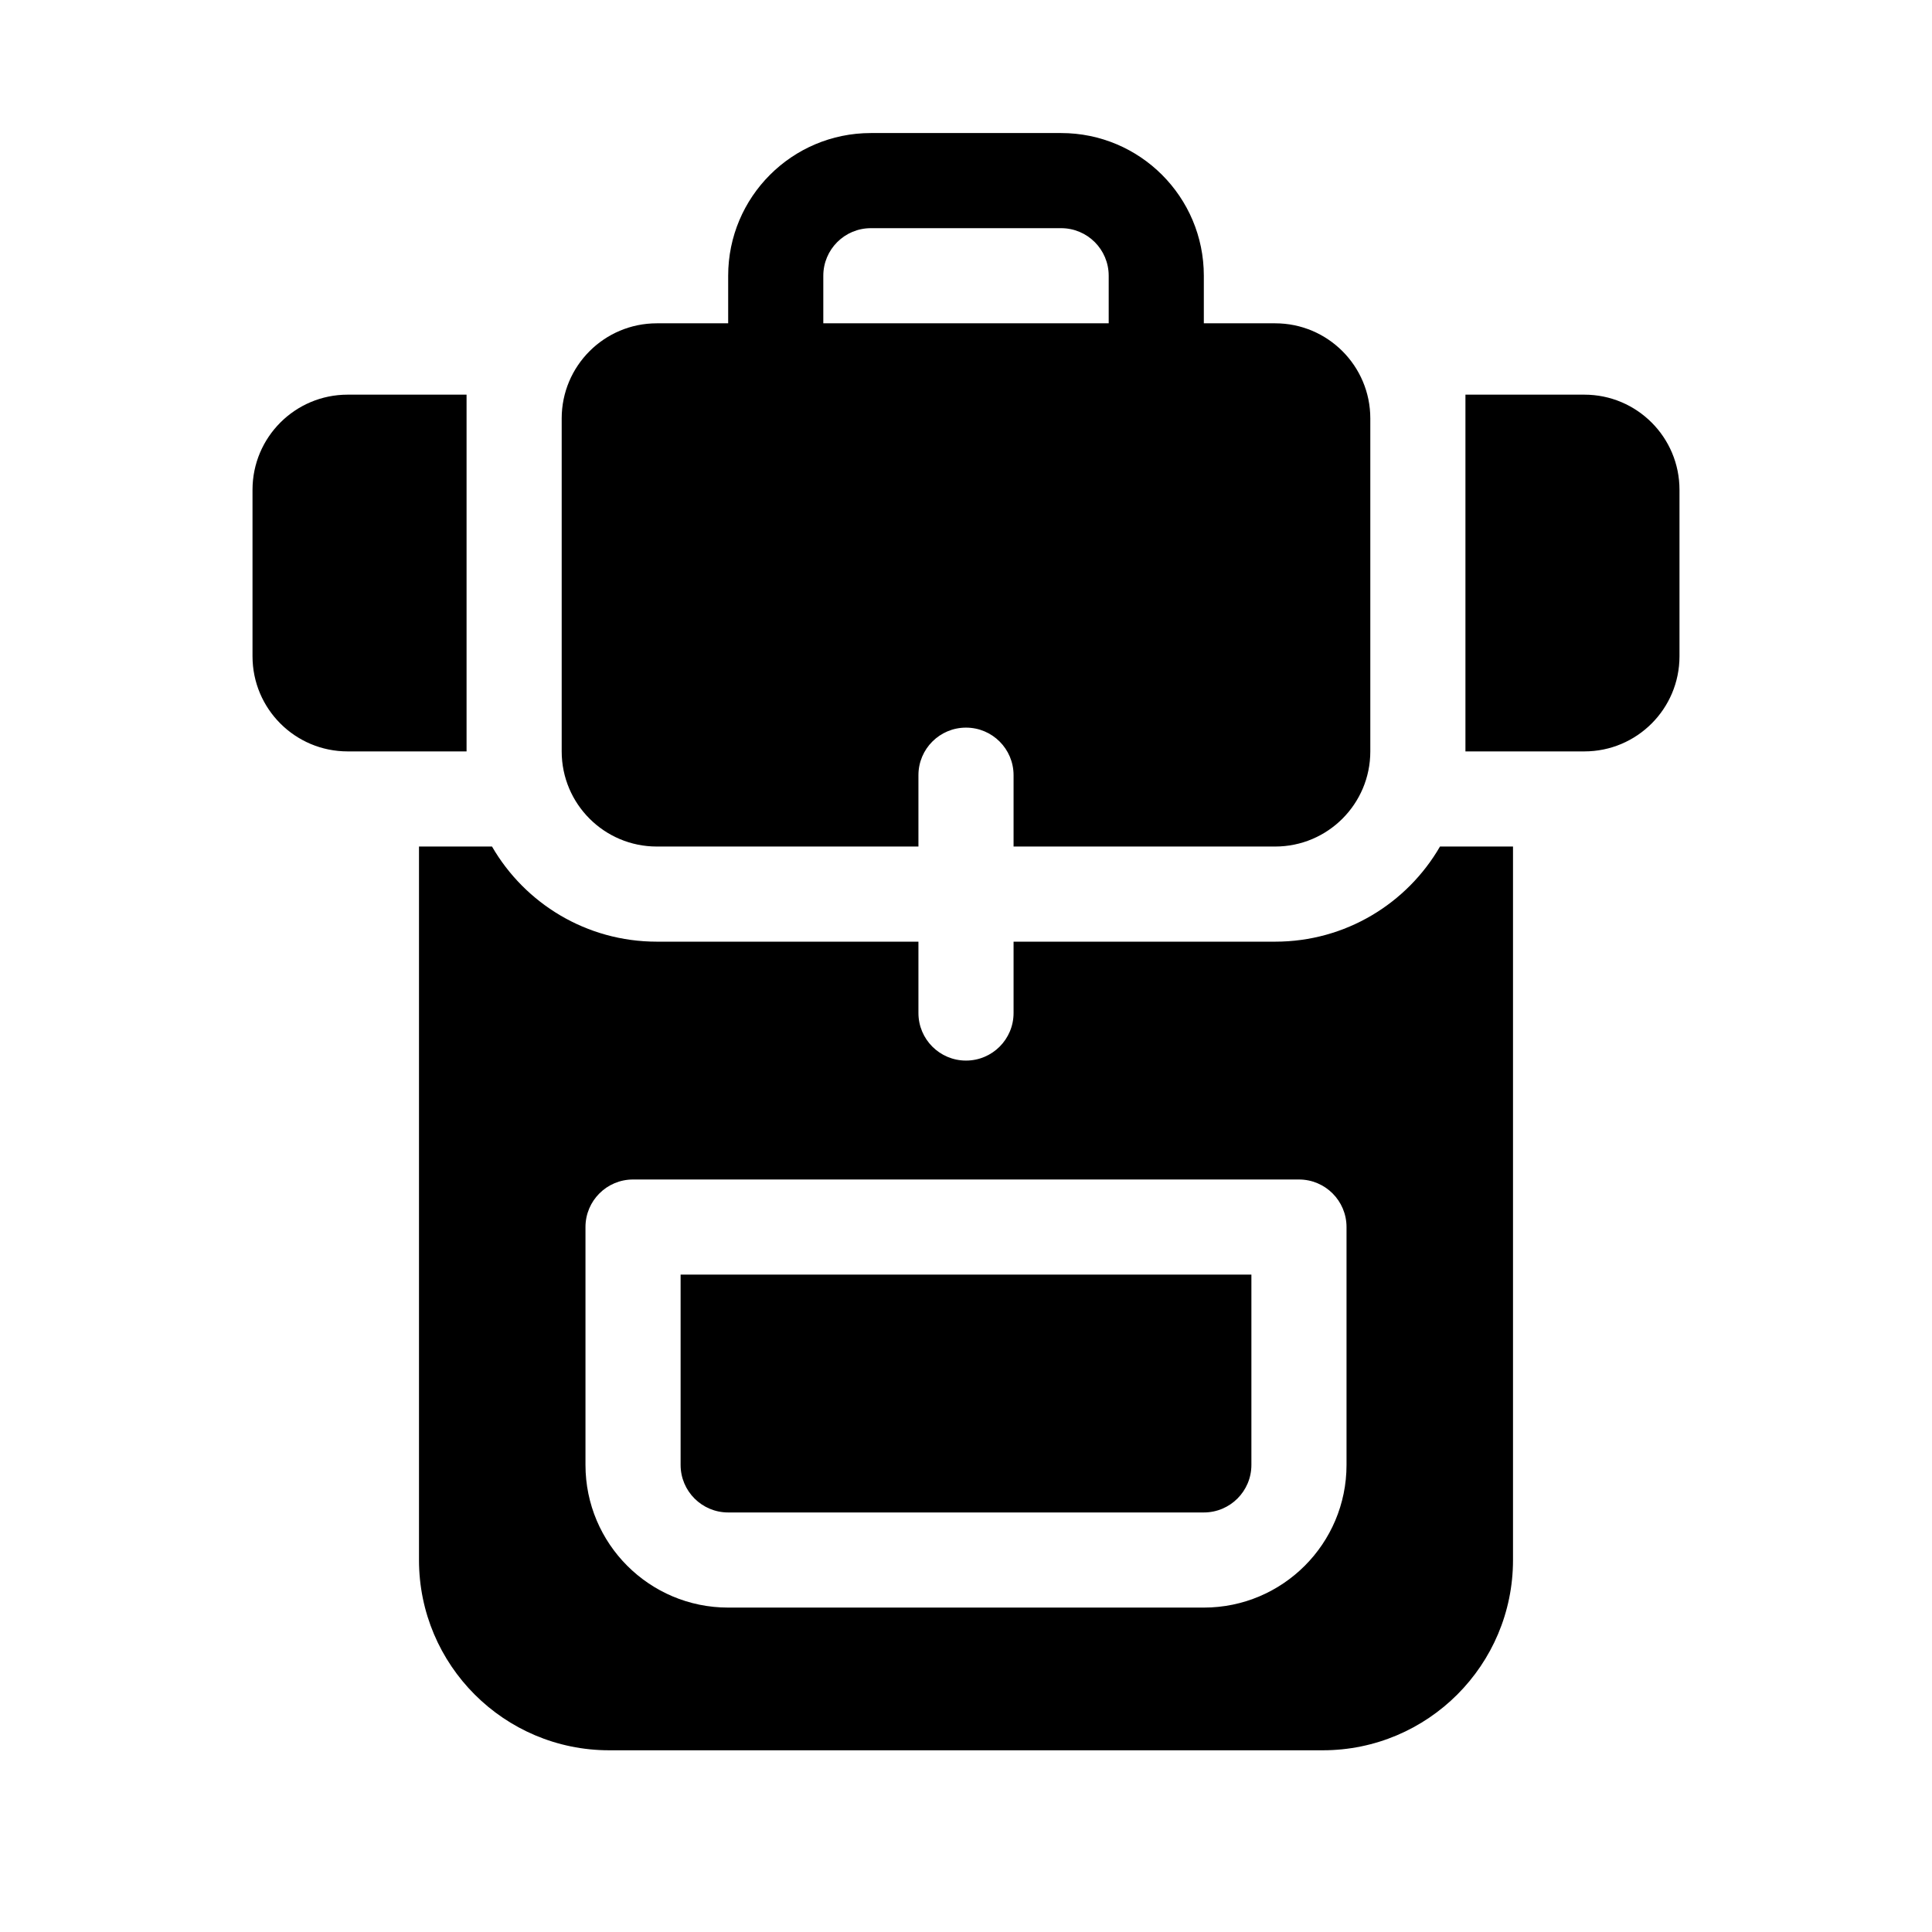 <?xml version="1.0" encoding="UTF-8" standalone="no"?>
<!DOCTYPE svg PUBLIC "-//W3C//DTD SVG 1.1//EN" "http://www.w3.org/Graphics/SVG/1.1/DTD/svg11.dtd">
<svg width="100%" height="100%" viewBox="0 0 100 100" version="1.1" xmlns="http://www.w3.org/2000/svg" xmlns:xlink="http://www.w3.org/1999/xlink" xml:space="preserve" xmlns:serif="http://www.serif.com/" style="fill-rule:evenodd;clip-rule:evenodd;stroke-linejoin:round;stroke-miterlimit:2;">
    <g transform="matrix(1,0,0,1,-232.346,0)">
        <g id="Jonggivers" transform="matrix(1,0,0,1,232.346,0)">
            <rect x="0" y="0" width="100" height="100" style="fill:none;"/>
            <g transform="matrix(1.231,0,0,1.231,50,59.204)">
                <g transform="matrix(1,0,0,1,-30,-42.5)">
                    <g transform="matrix(1,0,0,1,-540,-176)">
                        <g>
                            <path d="M568,210L568,213C568,214.105 568.895,215 570,215C571.105,215 572,214.105 572,213L572,210L583,210C585.961,210 588.547,208.391 589.93,206L593,206L593,236C593,240.418 589.418,244 585,244L555,244C550.582,244 547,240.418 547,236L547,206L550.07,206C551.453,208.391 554.039,210 557,210L568,210ZM556,220C554.895,220 554,220.895 554,222L554,232C554,235.314 556.686,238 560,238L580,238C583.314,238 586,235.314 586,232L586,222C586,220.895 585.105,220 584,220L556,220ZM572,206L572,203C572,201.895 571.105,201 570,201C568.895,201 568,201.895 568,203L568,206L557,206C554.791,206 553,204.209 553,202L553,188C553,185.791 554.791,184 557,184L560,184L560,182C560,178.686 562.686,176 566,176L574,176C577.314,176 580,178.686 580,182L580,184L583,184C585.209,184 587,185.791 587,188L587,202C587,204.209 585.209,206 583,206L572,206ZM576,184L576,182C576,180.895 575.105,180 574,180L566,180C564.895,180 564,180.895 564,182L564,184L576,184ZM591,187L596,187C598.209,187 600,188.791 600,191L600,198C600,200.209 598.209,202 596,202L591,202L591,187ZM544,187L549,187L549,202L544,202C541.791,202 540,200.209 540,198L540,191C540,188.791 541.791,187 544,187ZM558,224L582,224L582,232C582,233.105 581.105,234 580,234L560,234C558.895,234 558,233.105 558,232L558,224Z" style="fill-rule:nonzero;fill:currentColor;"/>
                        </g>
                    </g>
                </g>
            </g>
        </g>
    </g>
</svg>
